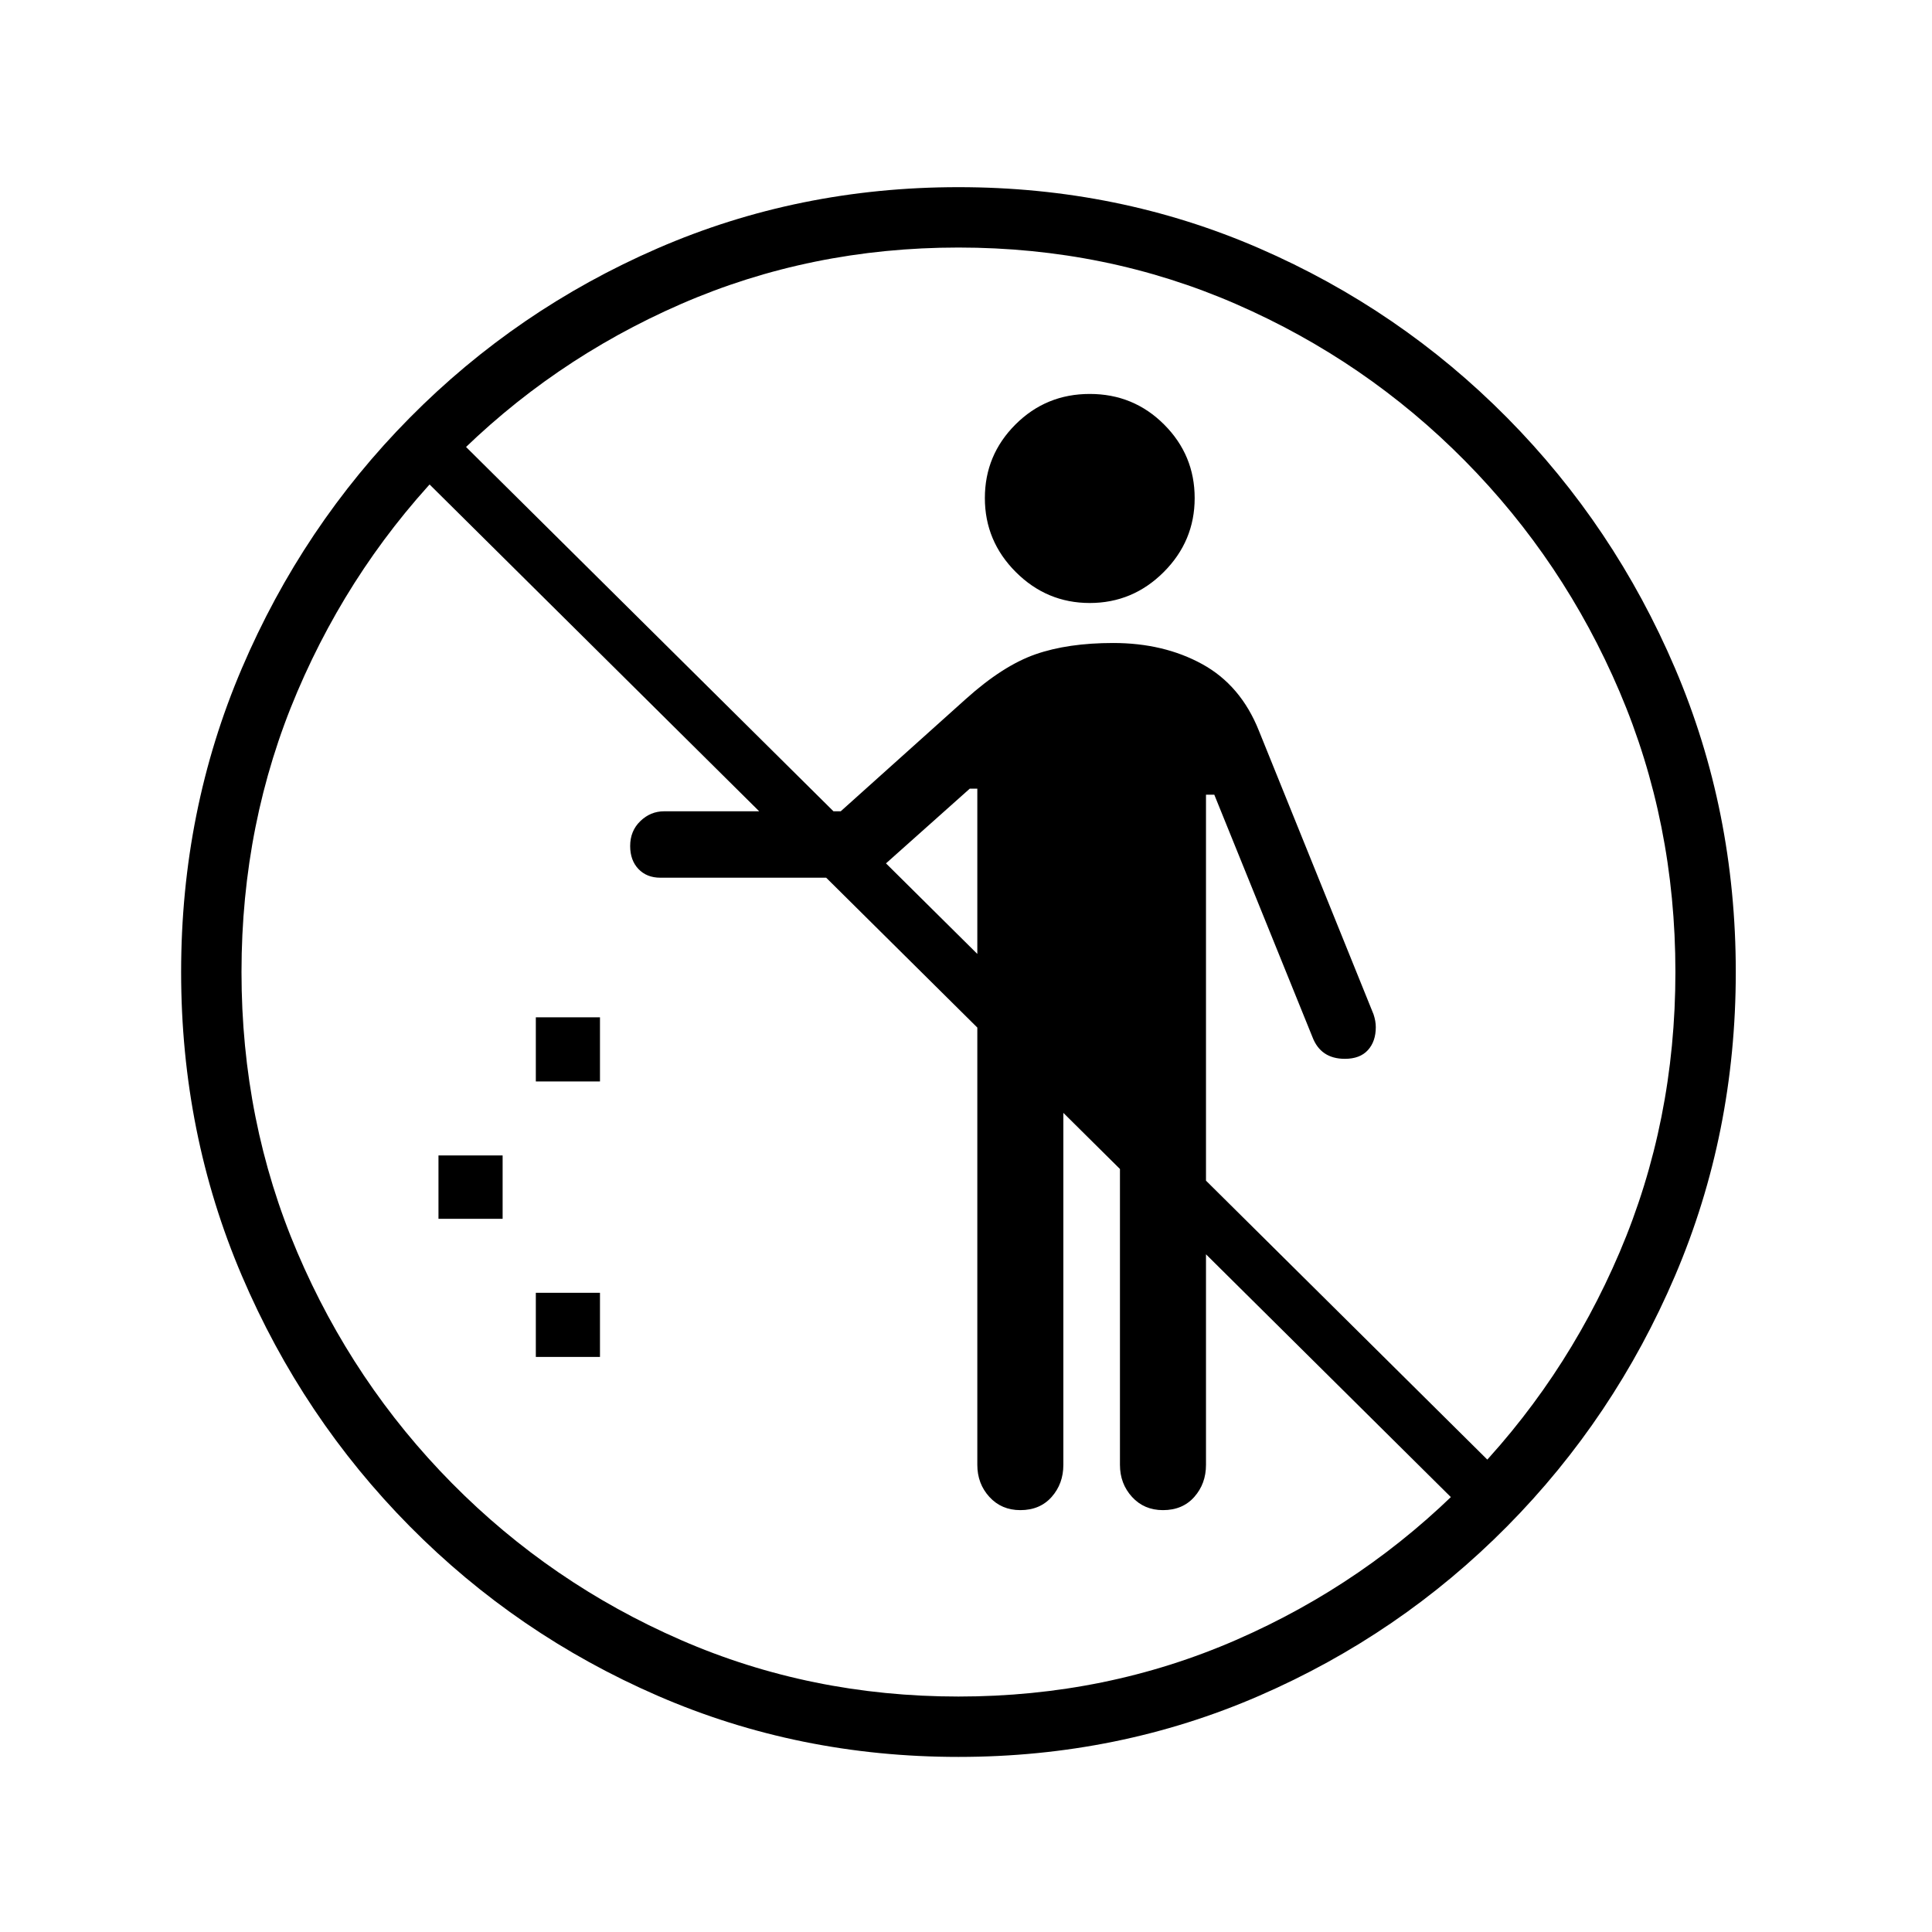 <?xml version="1.0" standalone="no"?>
<!DOCTYPE svg PUBLIC "-//W3C//DTD SVG 1.1//EN" "http://www.w3.org/Graphics/SVG/1.1/DTD/svg11.dtd" >
<svg xmlns="http://www.w3.org/2000/svg" xmlns:xlink="http://www.w3.org/1999/xlink" version="1.1" viewBox="30 -350 2560 2560">
   <path fill="currentColor"
d="M1300 1978q-212 0 -398.5 -81t-328.5 -224.5t-222.5 -332t-80.5 -402.5t80.5 -402.5t222.5 -332t328.5 -224.5t398.5 -81t398.5 81t328.5 224.5t222.5 332t80.5 402.5t-80.5 402.5t-222.5 332t-328.5 224.5t-398.5 81zM740 1448v-85h85v85h-85zM611 1265v-84h85v84h-85z
M740 1083v-85h85v85h-85zM1382 1651q-25 0 -41 -17.5t-16 -42.5v-896h-10l-111 99q-20 19 -47 19h-252q-18 0 -29 -11.5t-11 -30.5q0 -20 13.5 -33t31.5 -13h234l166 -149q49 -44 92 -59t103 -15q67 0 118 28t75 88l152 376q3 9 3 17q0 19 -10.5 30.5t-30.5 11.5
q-32 0 -43 -29l-130 -321h-11v888q0 25 -15.5 42.5t-41.5 17.5q-25 0 -41 -17.5t-16 -42.5v-449l-75 -54v503q0 25 -15.5 42.5t-41.5 17.5zM1300 1898q196 0 368 -75t303 -207.5t205 -306t74 -371.5t-74 -371.5t-205 -306t-303 -207.5t-368 -75t-368 75t-303 207.5t-205 306
t-74 371.5t74 371.5t205 306t303 207.5t368 75zM1984 1665l-1417 -1405l49 -49l1417 1405zM1474 449q-57 0 -98 -41t-41 -98t40.5 -97.5t98.5 -40.5t98.5 40.5t40.5 97.5t-41 98t-98 41z" />
</svg>

